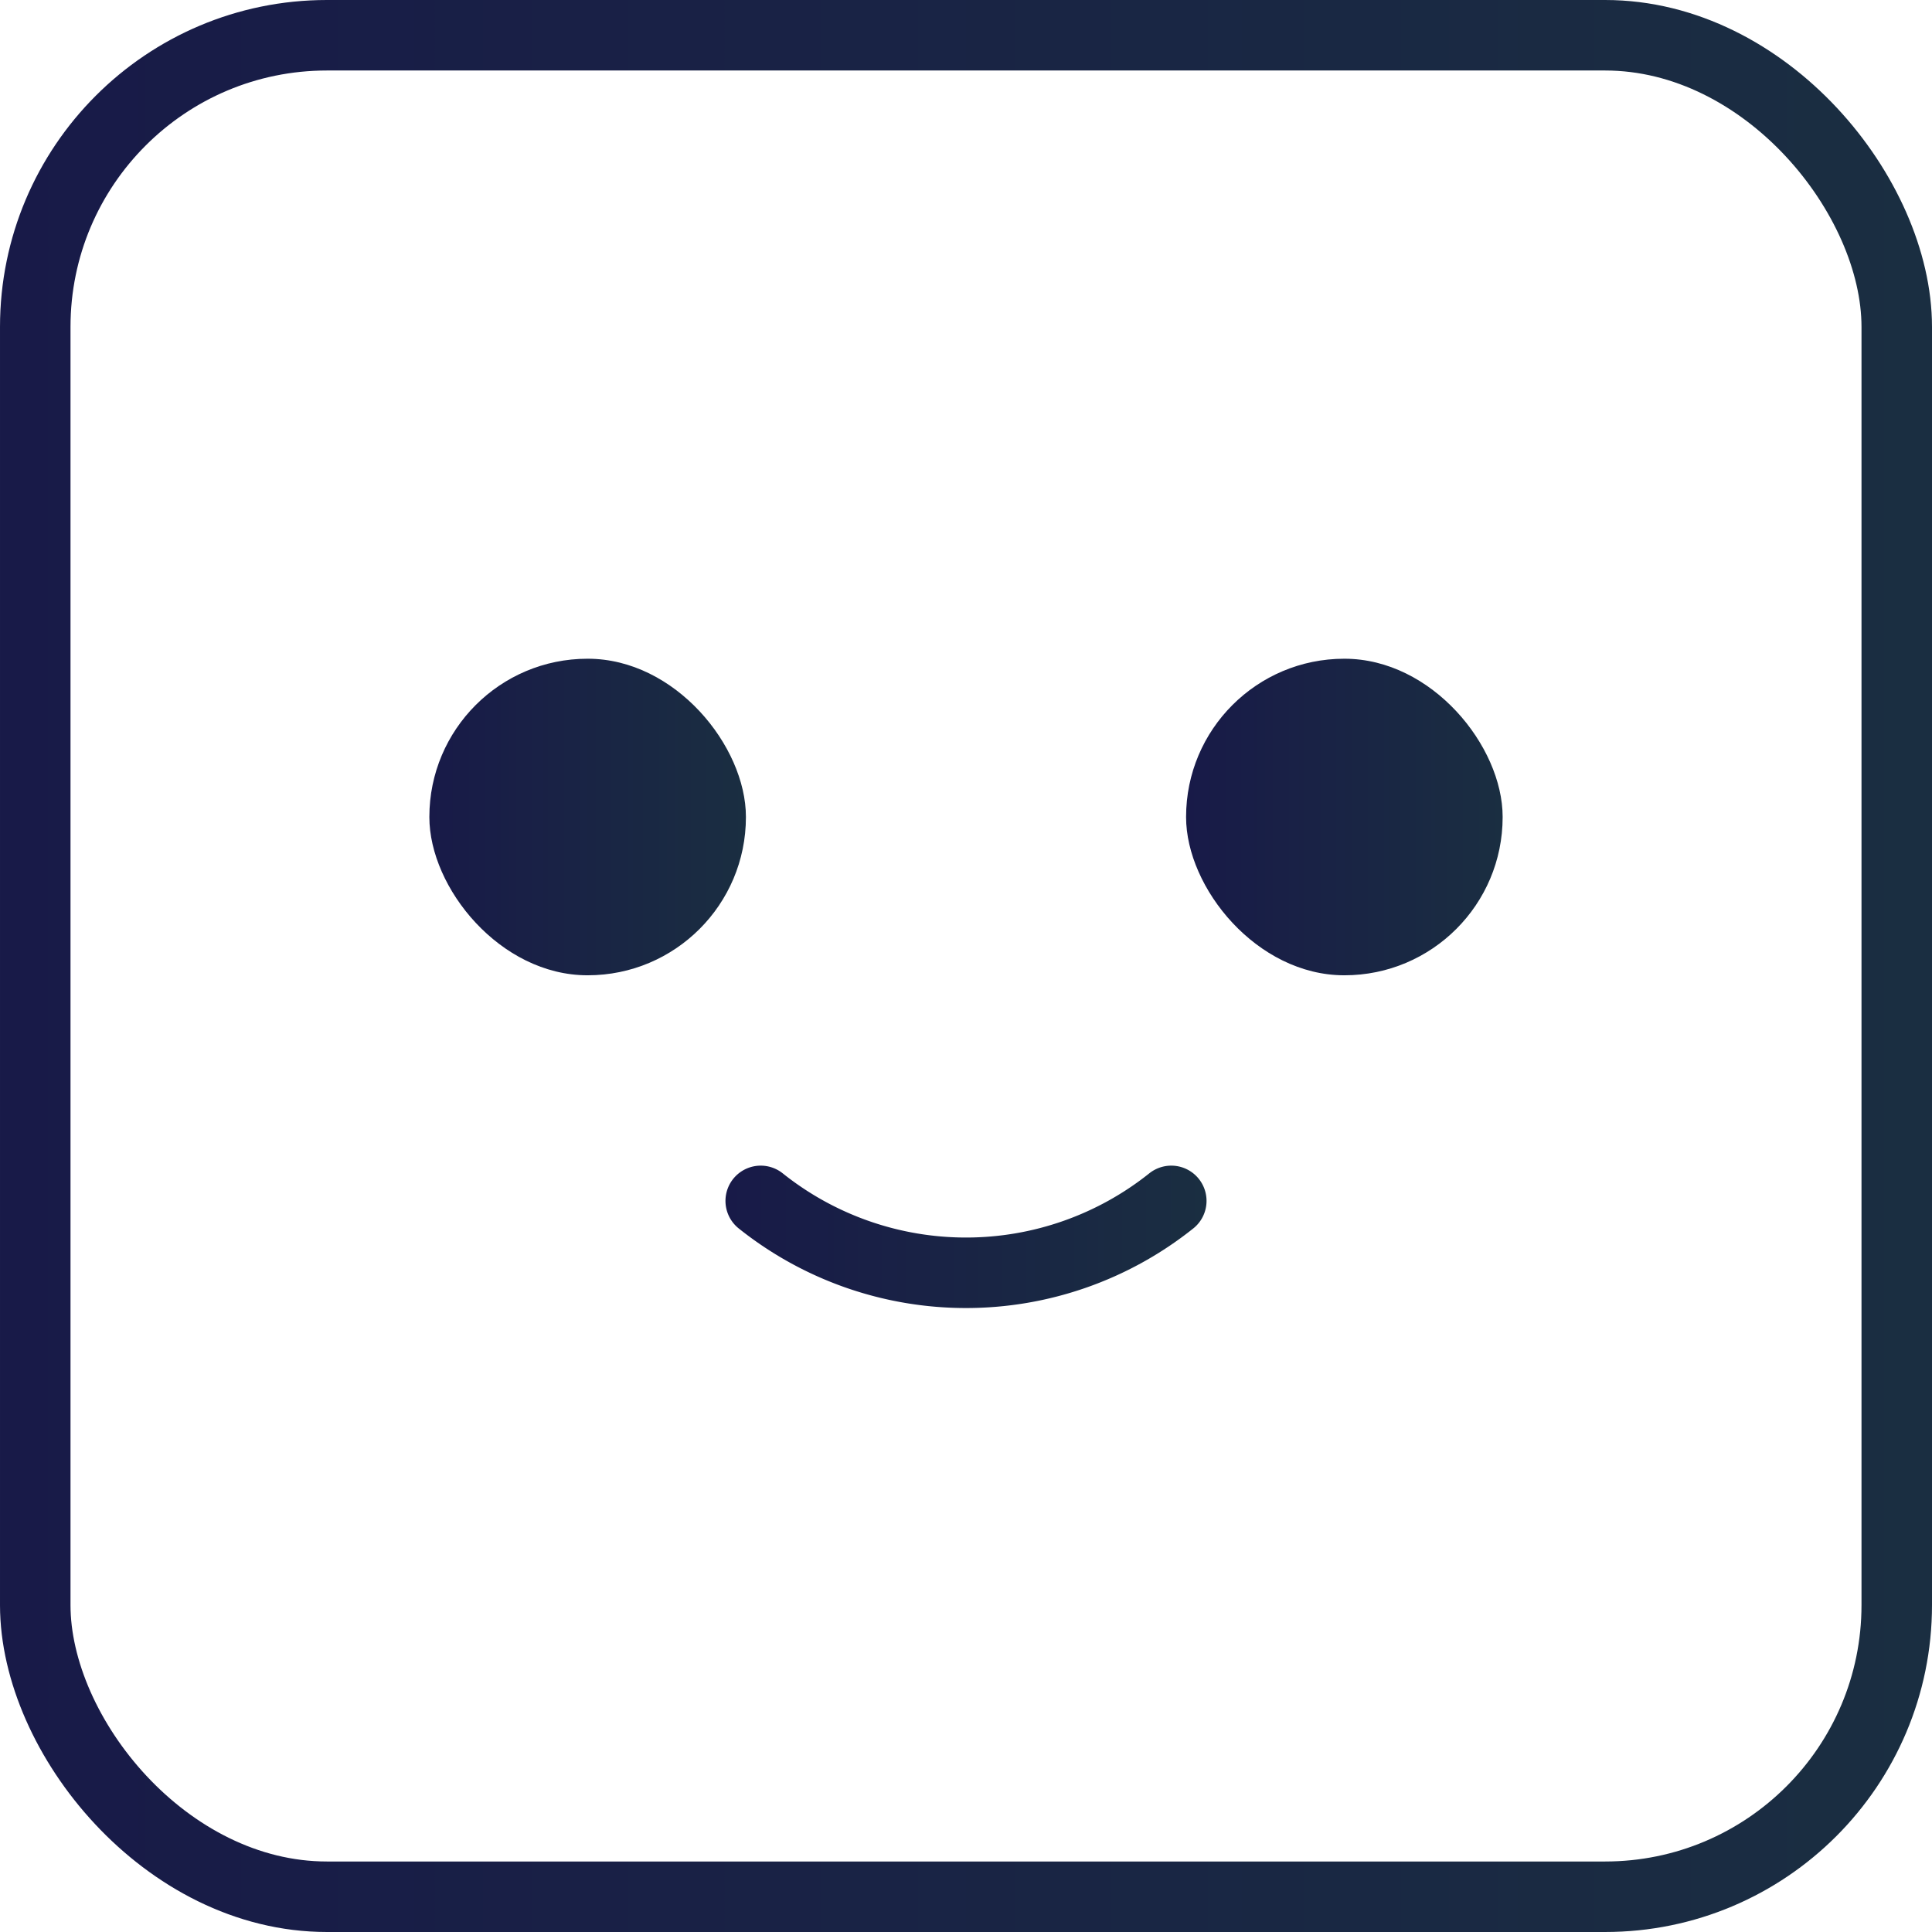 <svg viewBox="0 0 82.21 82.21" xmlns="http://www.w3.org/2000/svg" xmlns:xlink="http://www.w3.org/1999/xlink"><linearGradient id="a" gradientUnits="userSpaceOnUse" x2="82.21" y1="41.1" y2="41.1"><stop offset="0" stop-color="#181a48"/><stop offset="1" stop-color="#1a2e41"/></linearGradient><linearGradient id="b" x1="18.27" x2="31.74" xlink:href="#a" y1="34.77" y2="34.77"/><linearGradient id="c" x1="50.47" x2="63.94" xlink:href="#a" y1="34.77" y2="34.77"/><linearGradient id="d" x1="30.87" x2="51.34" xlink:href="#a" y1="52.63" y2="52.63"/><rect fill="none" height="79.21" rx="12.41" stroke="url(#a)" stroke-miterlimit="10" stroke-width="3" width="79.21" x="1.5" y="1.5"/><rect fill="url(#b)" height="13.47" rx="6.73" width="13.47" x="18.27" y="28.03"/><rect fill="url(#c)" height="13.47" rx="6.73" width="13.47" x="50.47" y="28.03"/><path d="M49.84 51.1a14 14 0 0 1-17.47 0" fill="none" stroke="url(#d)" stroke-linecap="round" stroke-miterlimit="10" stroke-width="3"/></svg>